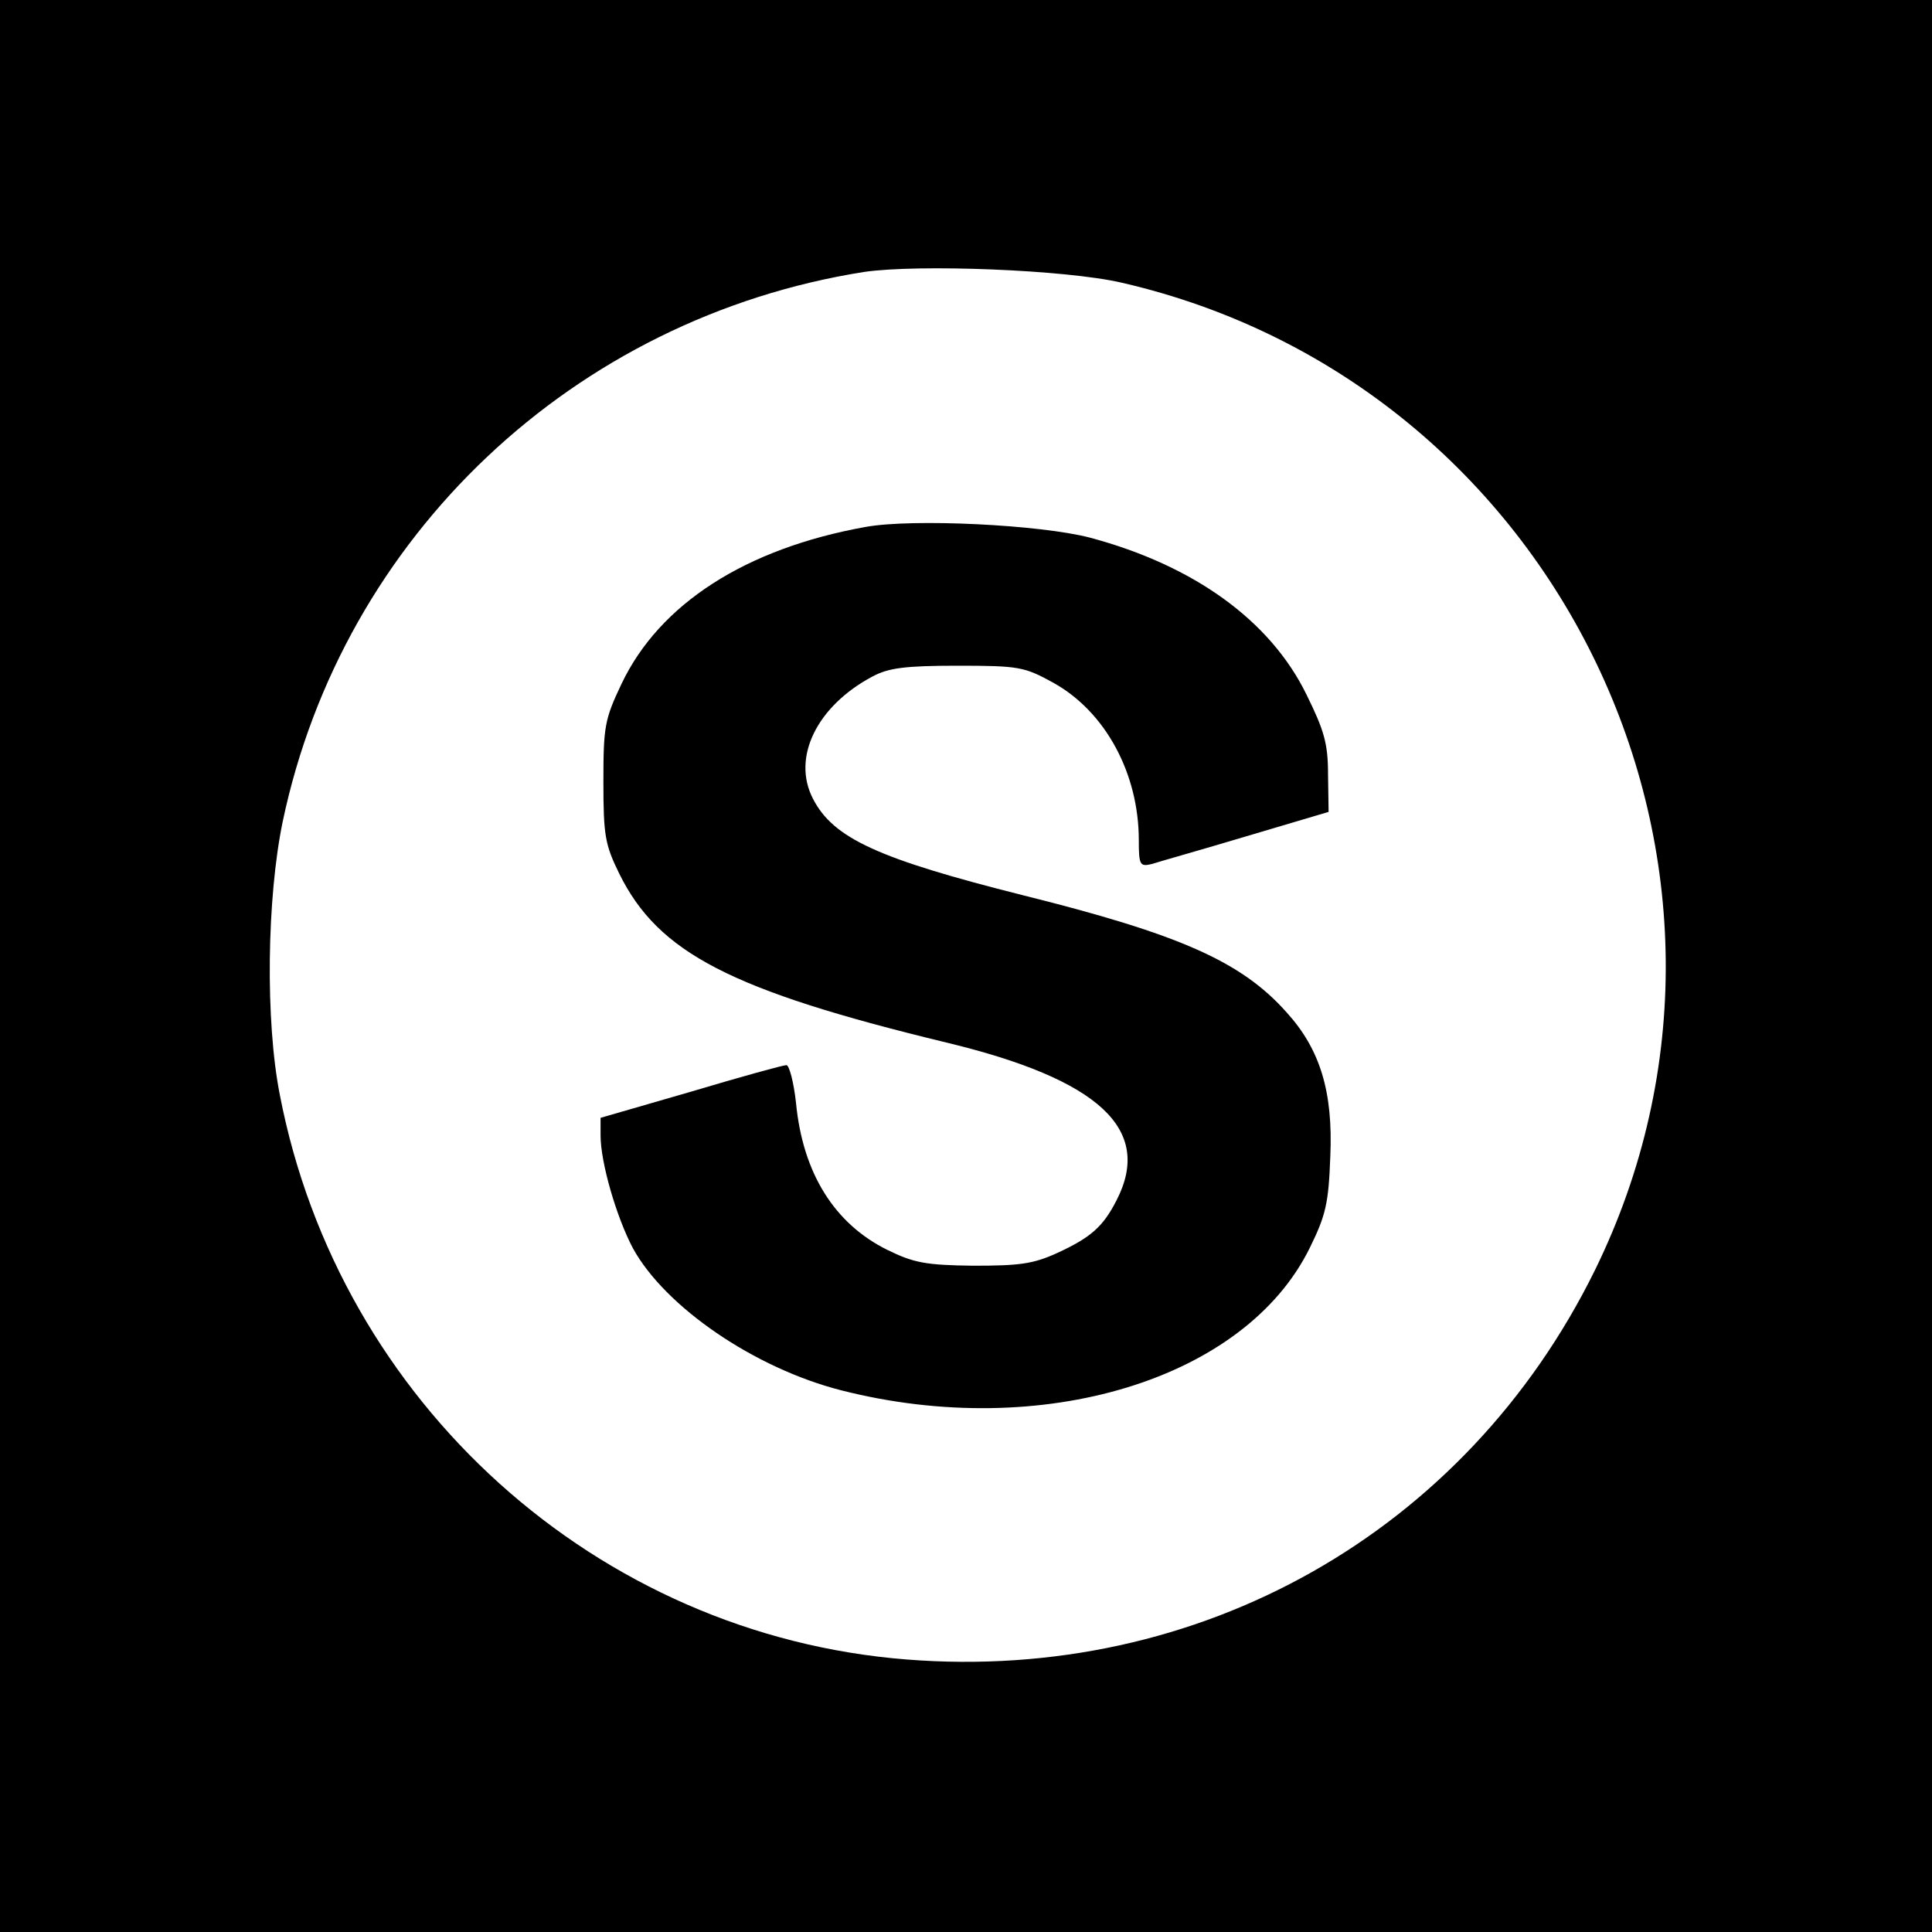 <?xml version="1.0" standalone="no"?>
<!DOCTYPE svg PUBLIC "-//W3C//DTD SVG 20010904//EN"
 "http://www.w3.org/TR/2001/REC-SVG-20010904/DTD/svg10.dtd">
<svg version="1.0" xmlns="http://www.w3.org/2000/svg"
 width="341pt" height="341pt" viewBox="0 0 341 341"
 preserveAspectRatio="xMidYMid meet">
<g transform="translate(0,341) scale(0.1,-0.1)"
fill="#000000" stroke="none">
<path d="M0 1705 l0 -1705 1705 0 1705 0 0 1705 0 1705 -1705 0 -1705 0 0
-1705z m1980 1206 c773 -178 1183 -1034 835 -1743 -228 -463 -698 -728 -1215
-687 -546 43 -1001 453 -1106 996 -26 131 -23 348 5 483 106 504 514 889 1026
970 96 14 356 4 455 -19z"/>
<path d="M1528 2480 c-212 -38 -364 -136 -431 -277 -30 -63 -32 -76 -32 -173
0 -95 3 -111 28 -162 69 -140 197 -206 577 -298 270 -65 365 -153 301 -278
-24 -47 -45 -66 -106 -94 -42 -19 -66 -22 -147 -22 -84 1 -105 5 -152 28 -93
46 -149 135 -161 259 -4 37 -12 67 -17 67 -6 0 -82 -21 -169 -47 l-159 -46 0
-31 c0 -48 28 -144 57 -199 57 -104 215 -212 368 -251 354 -90 713 19 827 252
28 57 33 78 36 161 5 114 -18 189 -77 254 -80 90 -189 138 -466 207 -254 64
-334 100 -370 170 -38 73 7 164 105 216 28 15 57 19 150 19 109 0 118 -2 169
-30 92 -51 151 -160 151 -278 0 -44 2 -47 23 -42 12 4 87 25 167 49 l145 43
-1 66 c0 55 -7 78 -38 141 -64 131 -199 228 -382 277 -88 23 -313 34 -396 19z"/>
</g>
</svg>
